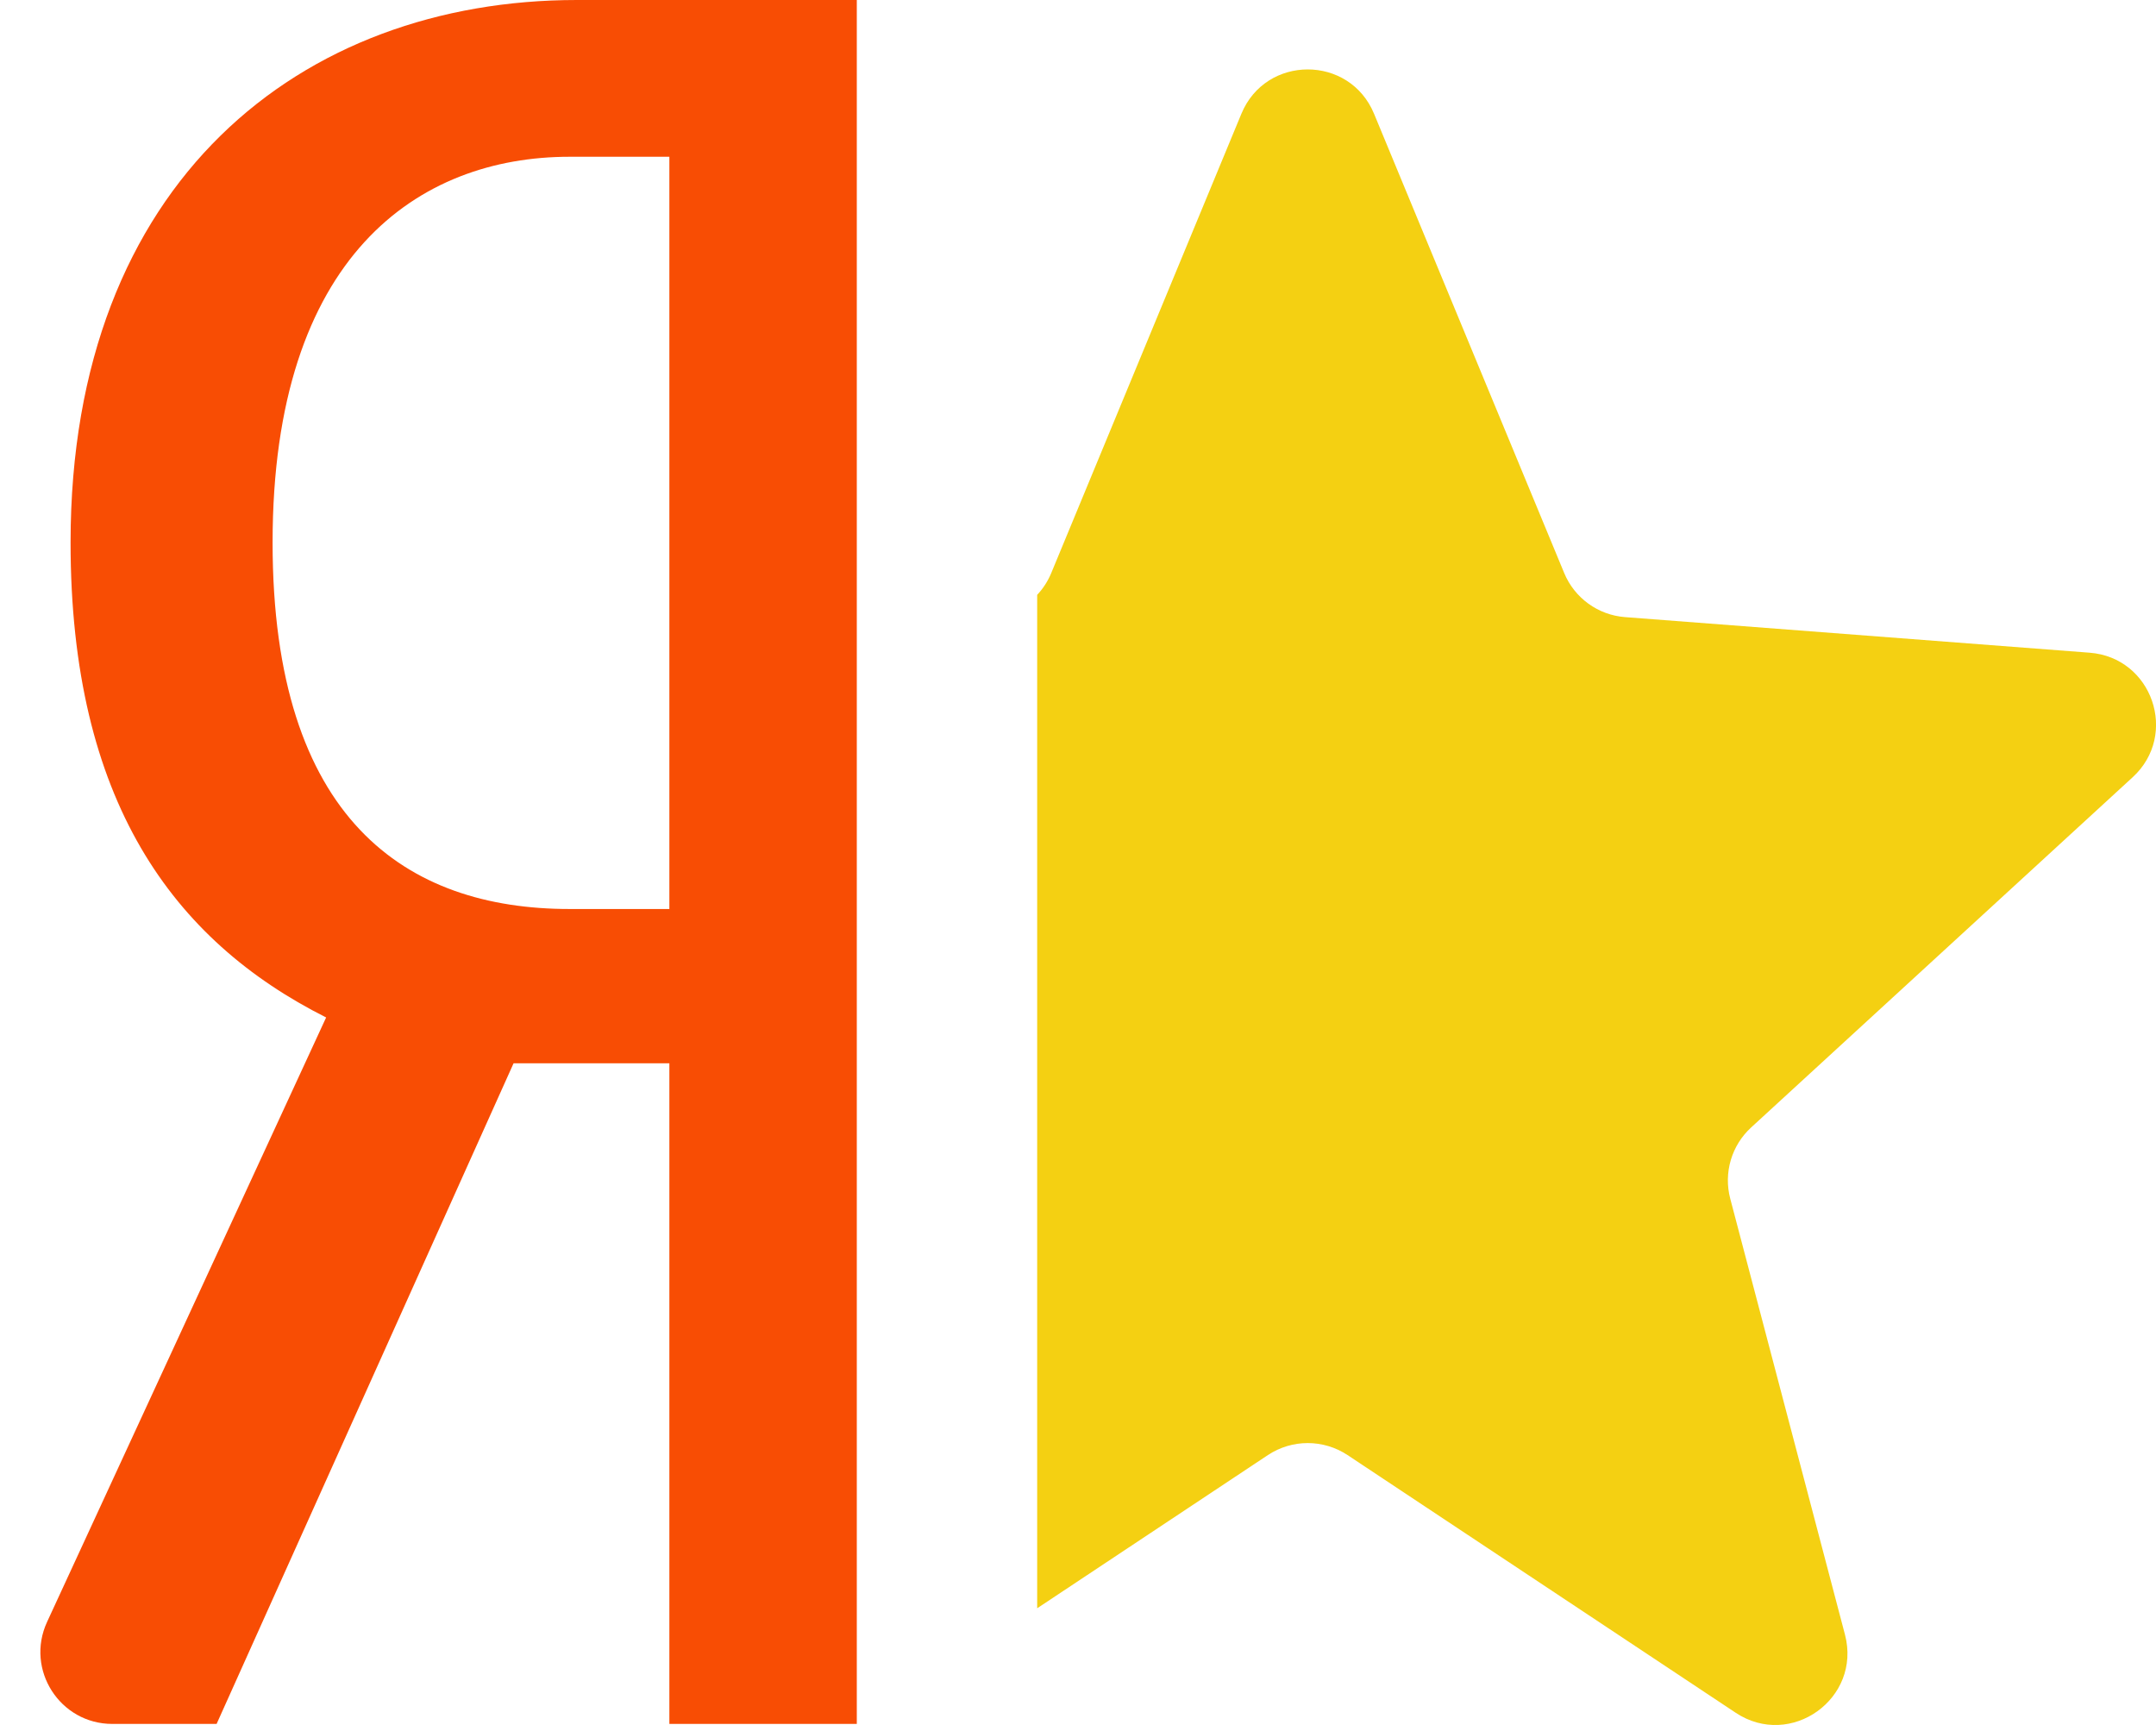 <svg width="30" height="24" viewBox="0 0 30 24" fill="none" xmlns="http://www.w3.org/2000/svg">
<path d="M7.146 14.794L3.014 23.985H1.563C0.833 23.985 0.349 23.229 0.655 22.566L4.538 14.156C2.405 13.083 0.982 11.137 0.982 7.548C0.982 2.516 4.2 0 8.027 0H11.922V23.985H9.314V14.794H7.146ZM9.314 2.181H7.925C5.825 2.181 3.793 3.556 3.793 7.548C3.793 11.406 5.656 12.647 7.925 12.647H9.314V2.181Z" fill="#F84D04"/>
<path fill-rule="evenodd" clip-rule="evenodd" d="M14.432 22.376L17.643 20.244C17.979 20.022 18.414 20.022 18.75 20.244L24.152 23.83C24.917 24.338 25.906 23.631 25.672 22.742L24.076 16.678C23.981 16.319 24.093 15.937 24.367 15.686L29.675 10.814C30.32 10.223 29.948 9.147 29.075 9.081L22.613 8.586C22.237 8.558 21.909 8.32 21.765 7.972L19.12 1.584C18.78 0.76 17.613 0.76 17.273 1.584L14.628 7.972C14.581 8.086 14.514 8.189 14.432 8.276V22.376Z" fill="#F4D012"/>
</svg>
